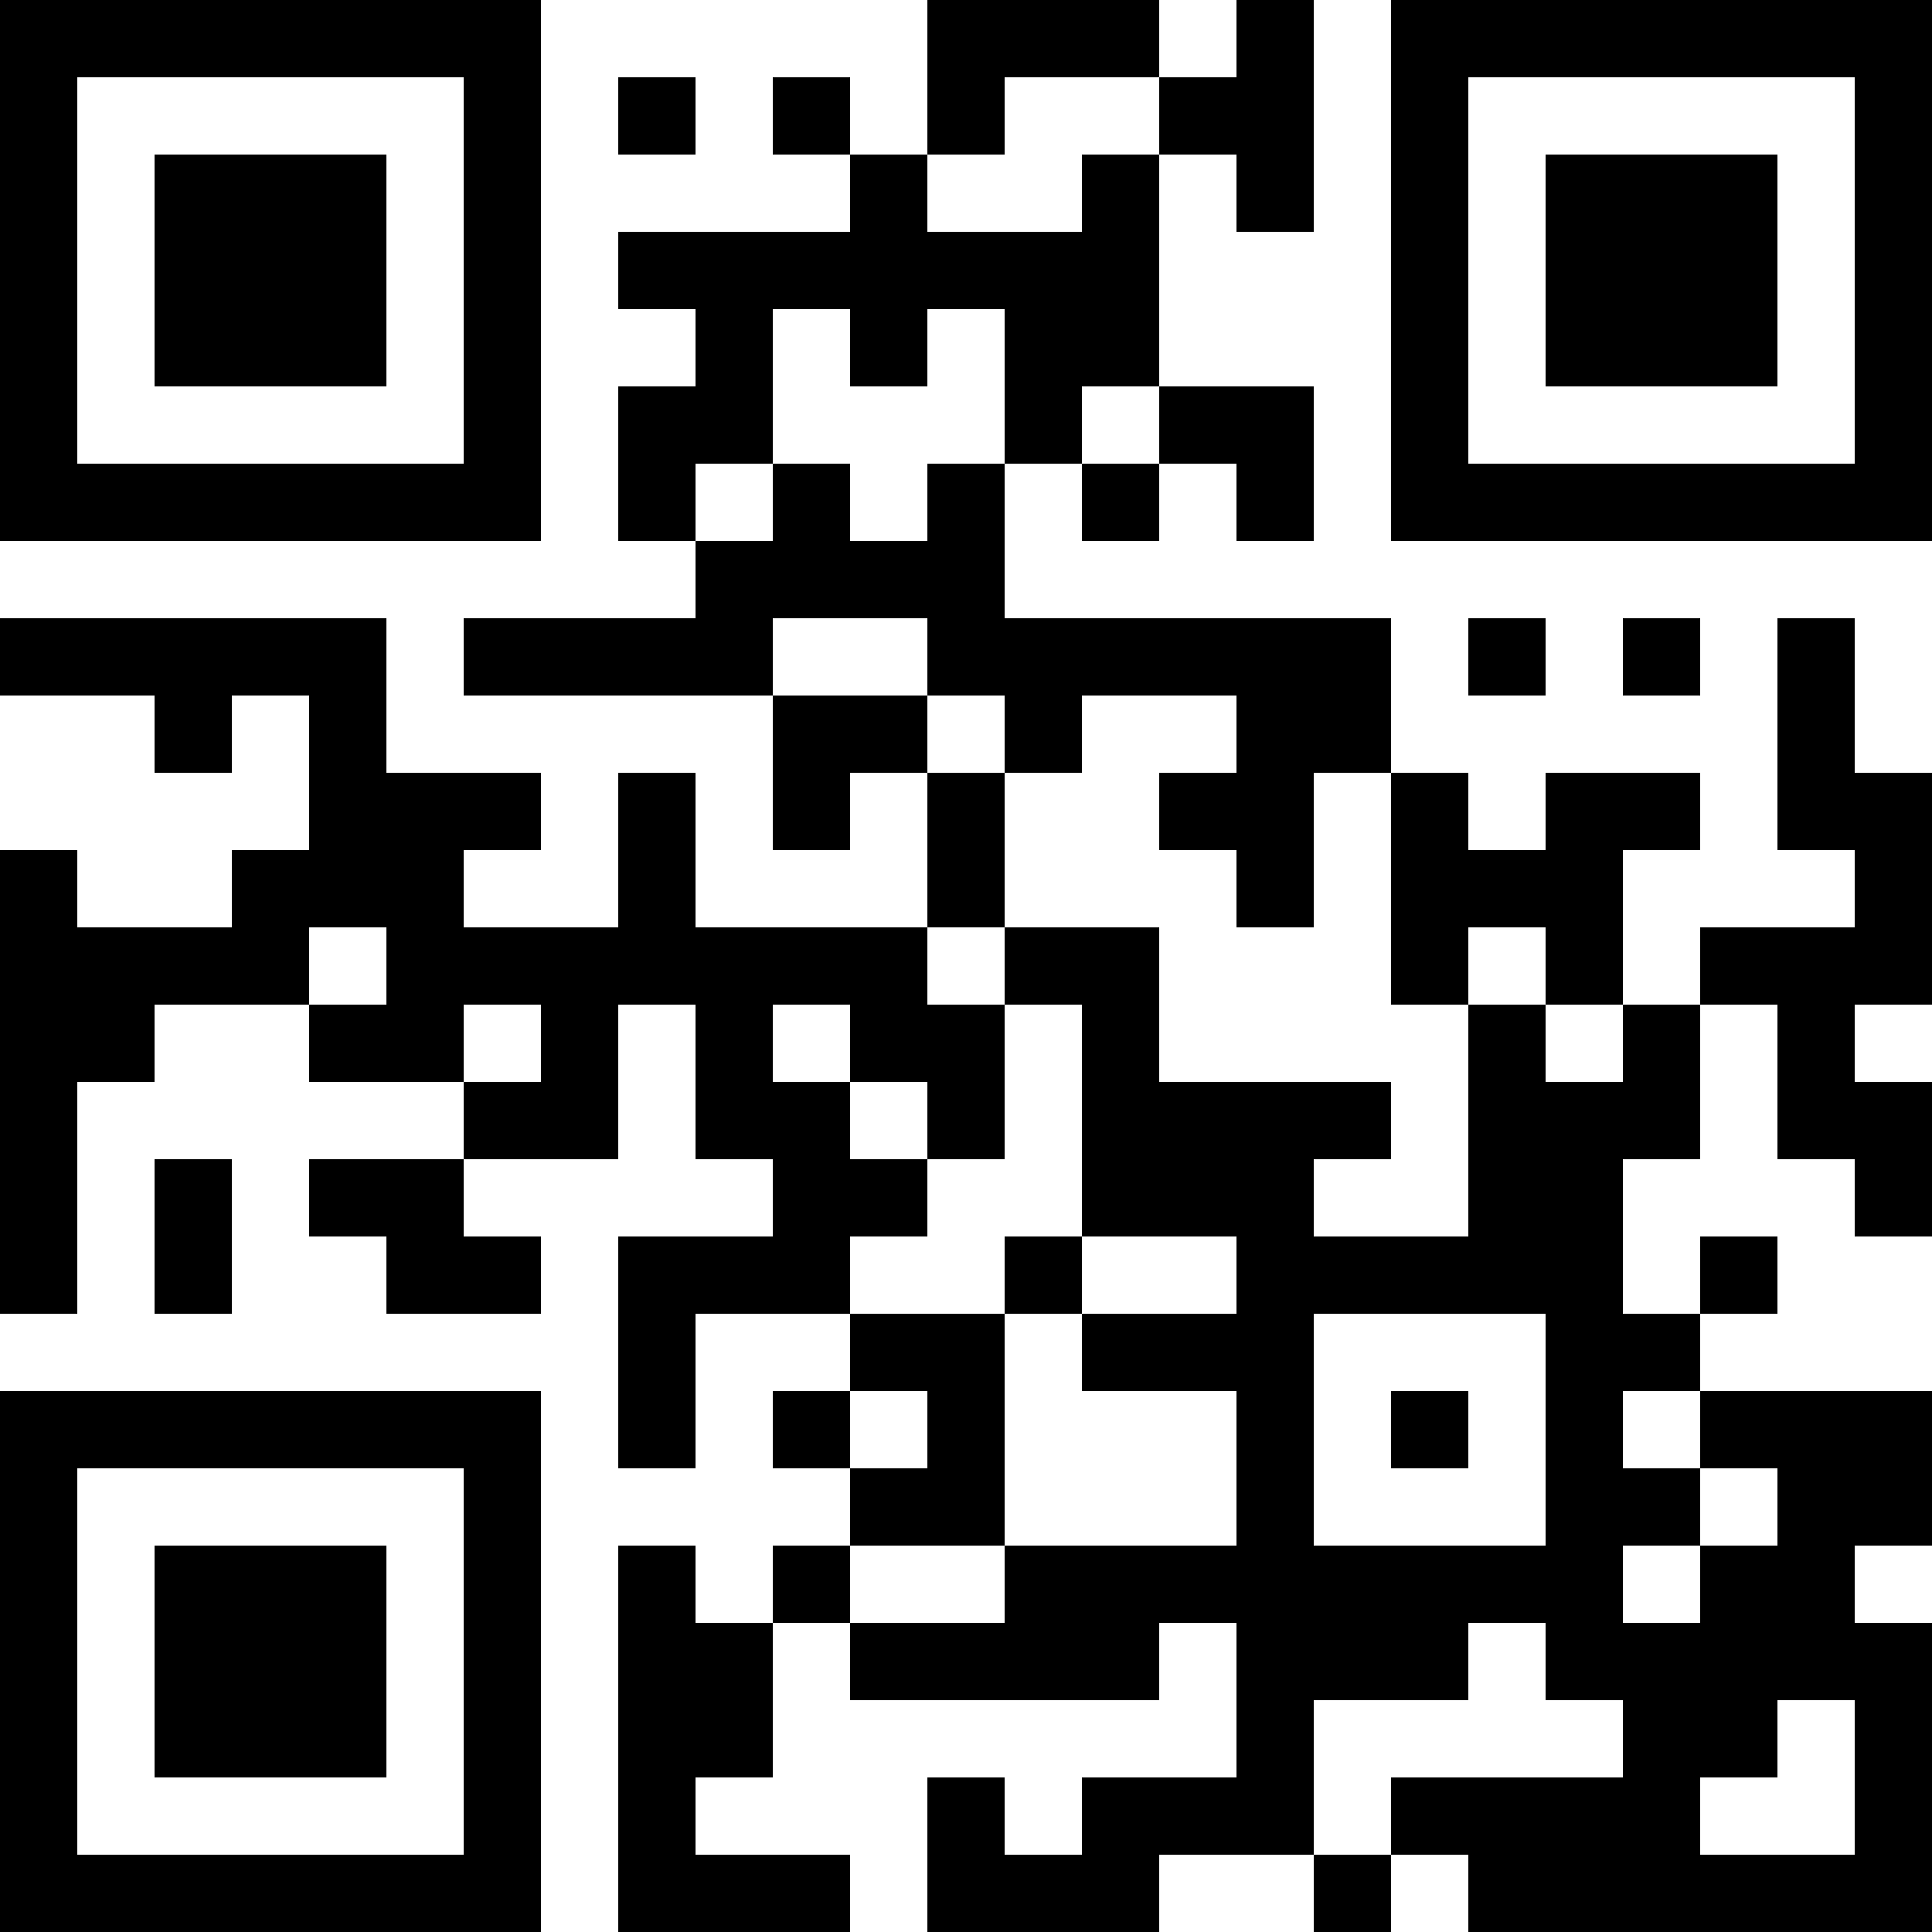 <?xml version="1.0" encoding="UTF-8"?>
<svg xmlns="http://www.w3.org/2000/svg" version="1.1" width="1000" height="1000" viewBox="0 0 1000 1000"><rect x="0" y="0" width="1000" height="1000" fill="#ffffff"/><g transform="scale(40)"><g transform="translate(0,0)"><path fill-rule="evenodd" d="M12 0L12 2L11 2L11 1L10 1L10 2L11 2L11 3L8 3L8 4L9 4L9 5L8 5L8 7L9 7L9 8L6 8L6 9L10 9L10 11L11 11L11 10L12 10L12 12L9 12L9 10L8 10L8 12L6 12L6 11L7 11L7 10L5 10L5 8L0 8L0 9L2 9L2 10L3 10L3 9L4 9L4 11L3 11L3 12L1 12L1 11L0 11L0 17L1 17L1 14L2 14L2 13L4 13L4 14L6 14L6 15L4 15L4 16L5 16L5 17L7 17L7 16L6 16L6 15L8 15L8 13L9 13L9 15L10 15L10 16L8 16L8 19L9 19L9 17L11 17L11 18L10 18L10 19L11 19L11 20L10 20L10 21L9 21L9 20L8 20L8 25L11 25L11 24L9 24L9 23L10 23L10 21L11 21L11 22L15 22L15 21L16 21L16 23L14 23L14 24L13 24L13 23L12 23L12 25L15 25L15 24L17 24L17 25L18 25L18 24L19 24L19 25L25 25L25 21L24 21L24 20L25 20L25 18L22 18L22 17L23 17L23 16L22 16L22 17L21 17L21 15L22 15L22 13L23 13L23 15L24 15L24 16L25 16L25 14L24 14L24 13L25 13L25 10L24 10L24 8L23 8L23 11L24 11L24 12L22 12L22 13L21 13L21 11L22 11L22 10L20 10L20 11L19 11L19 10L18 10L18 8L13 8L13 6L14 6L14 7L15 7L15 6L16 6L16 7L17 7L17 5L15 5L15 2L16 2L16 3L17 3L17 0L16 0L16 1L15 1L15 0ZM8 1L8 2L9 2L9 1ZM13 1L13 2L12 2L12 3L14 3L14 2L15 2L15 1ZM10 4L10 6L9 6L9 7L10 7L10 6L11 6L11 7L12 7L12 6L13 6L13 4L12 4L12 5L11 5L11 4ZM14 5L14 6L15 6L15 5ZM10 8L10 9L12 9L12 10L13 10L13 12L12 12L12 13L13 13L13 15L12 15L12 14L11 14L11 13L10 13L10 14L11 14L11 15L12 15L12 16L11 16L11 17L13 17L13 20L11 20L11 21L13 21L13 20L16 20L16 18L14 18L14 17L16 17L16 16L14 16L14 13L13 13L13 12L15 12L15 14L18 14L18 15L17 15L17 16L19 16L19 13L20 13L20 14L21 14L21 13L20 13L20 12L19 12L19 13L18 13L18 10L17 10L17 12L16 12L16 11L15 11L15 10L16 10L16 9L14 9L14 10L13 10L13 9L12 9L12 8ZM19 8L19 9L20 9L20 8ZM21 8L21 9L22 9L22 8ZM4 12L4 13L5 13L5 12ZM6 13L6 14L7 14L7 13ZM2 15L2 17L3 17L3 15ZM13 16L13 17L14 17L14 16ZM17 17L17 20L20 20L20 17ZM11 18L11 19L12 19L12 18ZM18 18L18 19L19 19L19 18ZM21 18L21 19L22 19L22 20L21 20L21 21L22 21L22 20L23 20L23 19L22 19L22 18ZM19 21L19 22L17 22L17 24L18 24L18 23L21 23L21 22L20 22L20 21ZM23 22L23 23L22 23L22 24L24 24L24 22ZM0 0L0 7L7 7L7 0ZM1 1L1 6L6 6L6 1ZM2 2L2 5L5 5L5 2ZM18 0L18 7L25 7L25 0ZM19 1L19 6L24 6L24 1ZM20 2L20 5L23 5L23 2ZM0 18L0 25L7 25L7 18ZM1 19L1 24L6 24L6 19ZM2 20L2 23L5 23L5 20Z" fill="#000000"/></g></g></svg>
